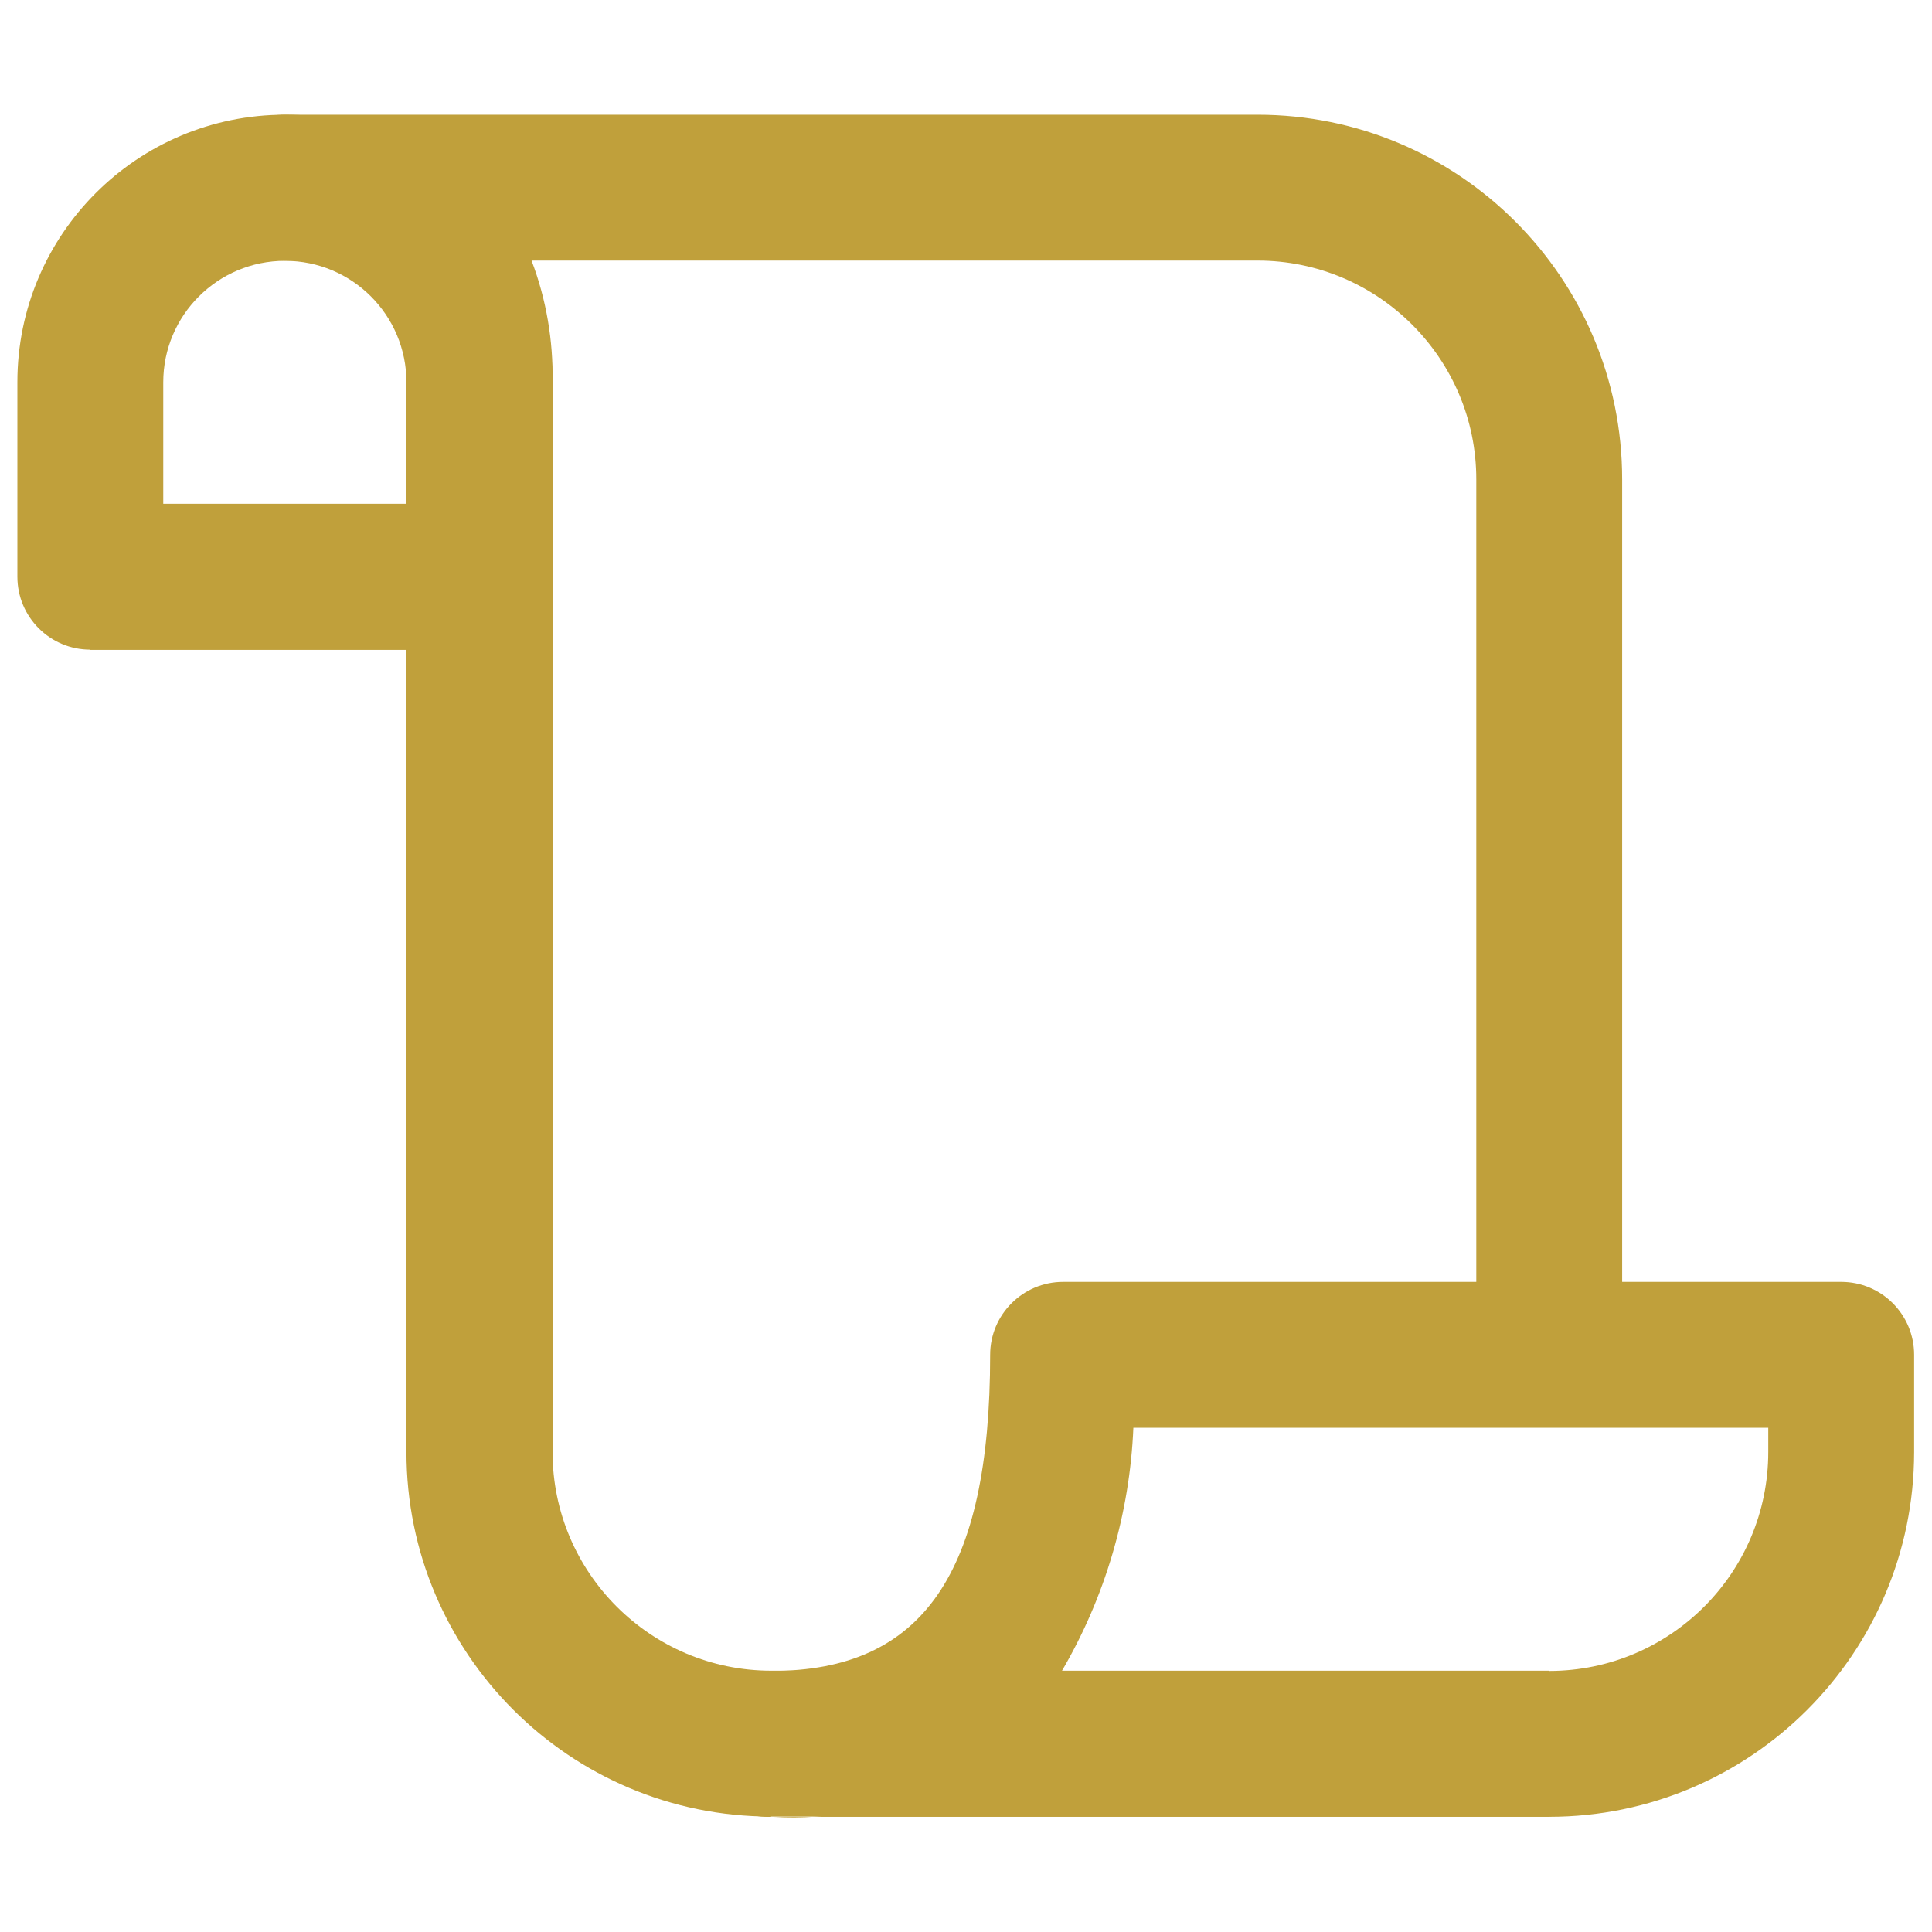 <?xml version="1.0" encoding="utf-8"?>
<!-- Generator: Adobe Illustrator 25.2.1, SVG Export Plug-In . SVG Version: 6.00 Build 0)  -->
<svg version="1.1" id="_24x24_On_Light_Insights" xmlns="http://www.w3.org/2000/svg" xmlns:xlink="http://www.w3.org/1999/xlink"
	 x="0px" y="0px" viewBox="0 0 800 800" style="enable-background:new 0 0 800 800;" xml:space="preserve">
<style type="text/css">
	.st0{fill:none;}
	.st1{fill:#C0A03B;}
</style>
<rect id="view-box" x="-83.4" y="-83.4" class="st0" width="966.6" height="966.6"/>
<path id="Shape" class="st1" d="M520.7,107.9c50,0,90.6,40.6,90.6,90.6v363.6h60.4V198.5c0-83.4-67.6-151-151-151H118
	c-16.7,0-30.2,13.5-30.2,30.2s13.5,30.2,30.2,30.2c37,0,50.3,13.3,50.3,50.3v443c0,83.4,67.6,151,151,151l0,0h322.2v-60.4H319.4
	c-50,0-90.6-40.6-90.6-90.6v-443c0.3-17.2-2.6-34.3-8.7-50.3H520.7z"/>
<path id="Shape-2" class="st1" d="M320,752.3c47.9,3,93.7-20.1,119.7-60.4H319.5c62.5,0,90.5-40.3,90.5-130.9
	c0-16.7,13.6-30.2,30.2-30.2h322.2c16.7,0,30.2,13.5,30.2,30.2v40.3c-0.1,83.4-67.7,150.9-151,151L320,752.3z M439.7,691.9h201.9
	c50-0.1,90.6-40.6,90.6-90.7v-10H469.3C467.8,626.7,457.6,661.3,439.7,691.9z M289.2,722.1c-0.7-16,11.7-29.5,27.7-30.2
	c0.8,0,1.6,0,2.4,0l0,0v60.4c-16,0.7-29.5-11.7-30.2-27.7C289.1,723.8,289.1,723,289.2,722.1z M37.4,269
	c-16.7,0-30.2-13.5-30.2-30.2v-80.6C7.2,97.1,56.8,47.5,118,47.5s110.8,49.6,110.8,110.8v80.6c0,16.7-13.5,30.2-30.2,30.2H37.4z
	 M67.6,158.3v50.3h100.7v-50.3c0-27.8-22.5-50.3-50.3-50.3S67.6,130.5,67.6,158.3z"/>
</svg>
